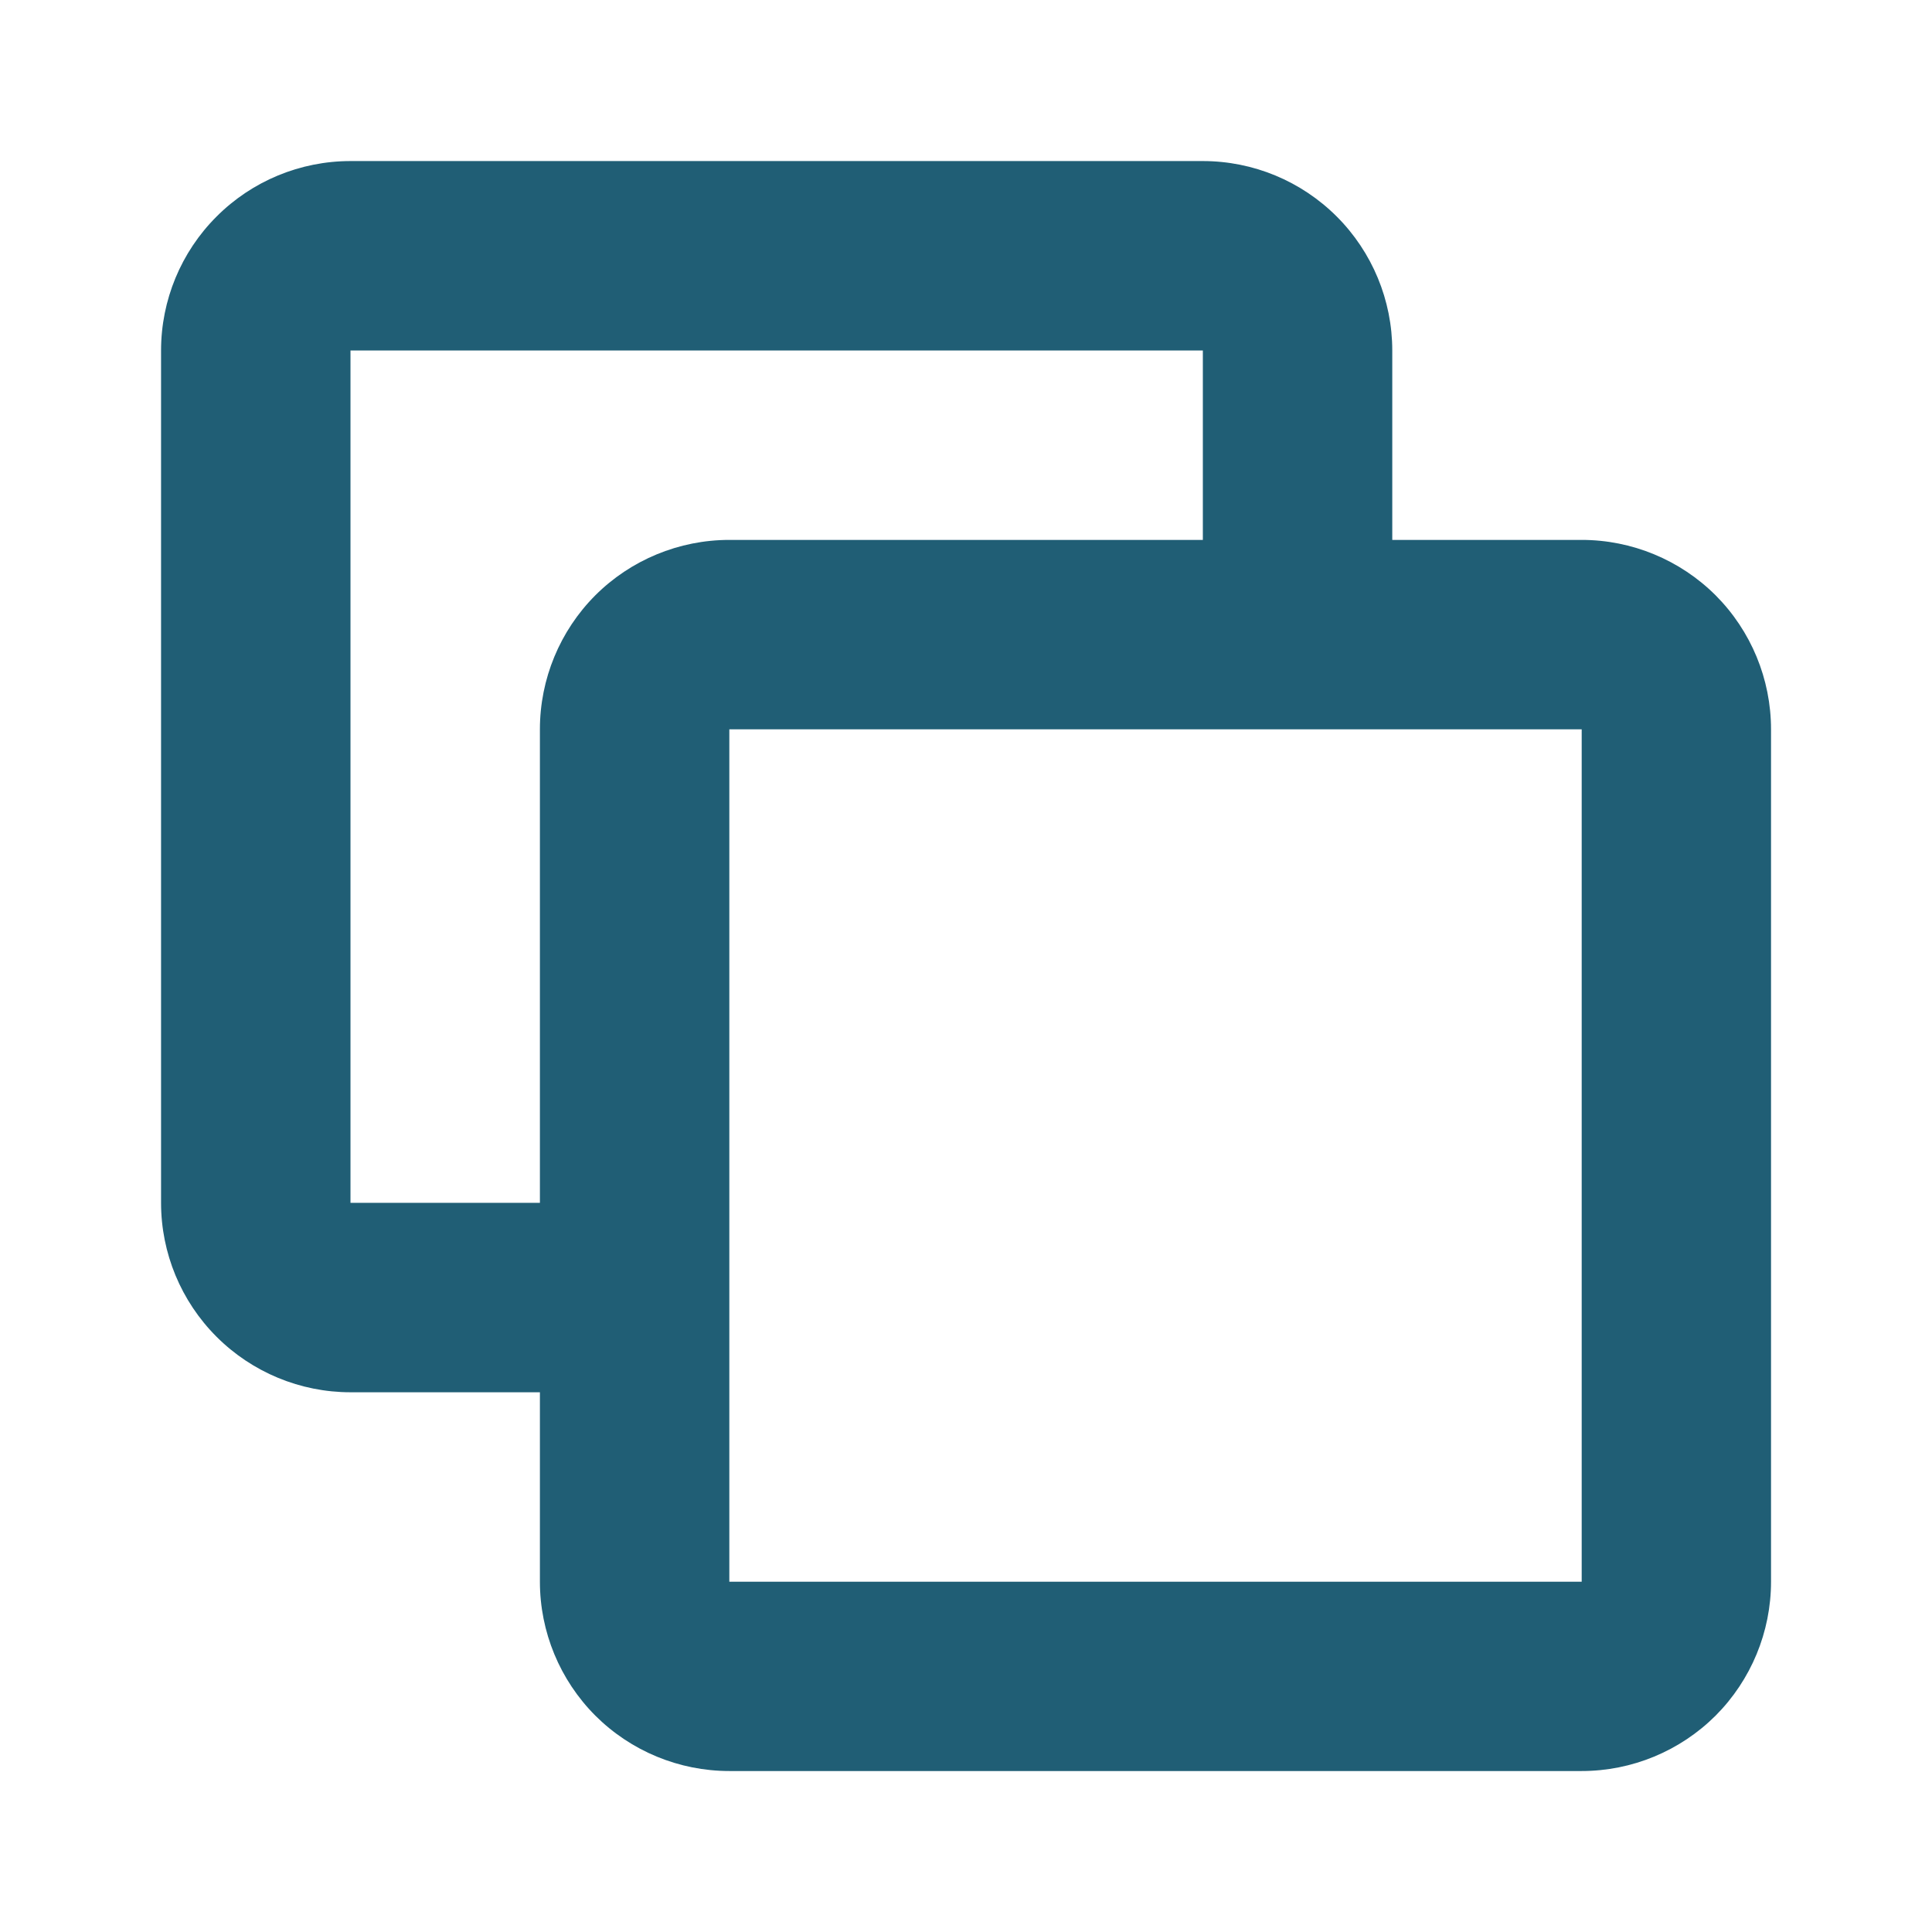  <svg xmlns="http://www.w3.org/2000/svg" width="22" height="22" viewBox="0 0 22 22" fill="none"><path fill-rule="evenodd" d="M3.991 1.834C3.419 1.834 2.87 2.061 2.466 2.466C2.061 2.87 1.834 3.419 1.834 3.991V13.697C1.834 14.269 2.061 14.817 2.466 15.222C2.87 15.626 3.419 15.854 3.991 15.854H6.148V18.011C6.148 18.582 6.375 19.131 6.779 19.536C7.184 19.94 7.733 20.167 8.305 20.167H18.011C18.582 20.167 19.131 19.94 19.536 19.536C19.94 19.131 20.167 18.582 20.167 18.011V8.305C20.167 7.733 19.94 7.184 19.536 6.779C19.131 6.375 18.582 6.148 18.011 6.148H15.854V3.991C15.854 3.419 15.626 2.87 15.222 2.466C14.817 2.061 14.269 1.834 13.697 1.834H3.991ZM13.697 6.148V3.991H3.991V13.697H6.148V8.305C6.148 7.733 6.375 7.184 6.779 6.779C7.184 6.375 7.733 6.148 8.305 6.148H13.697ZM8.305 8.305H18.011V18.011H8.305V8.305Z" fill="#205E75"></path></svg> 